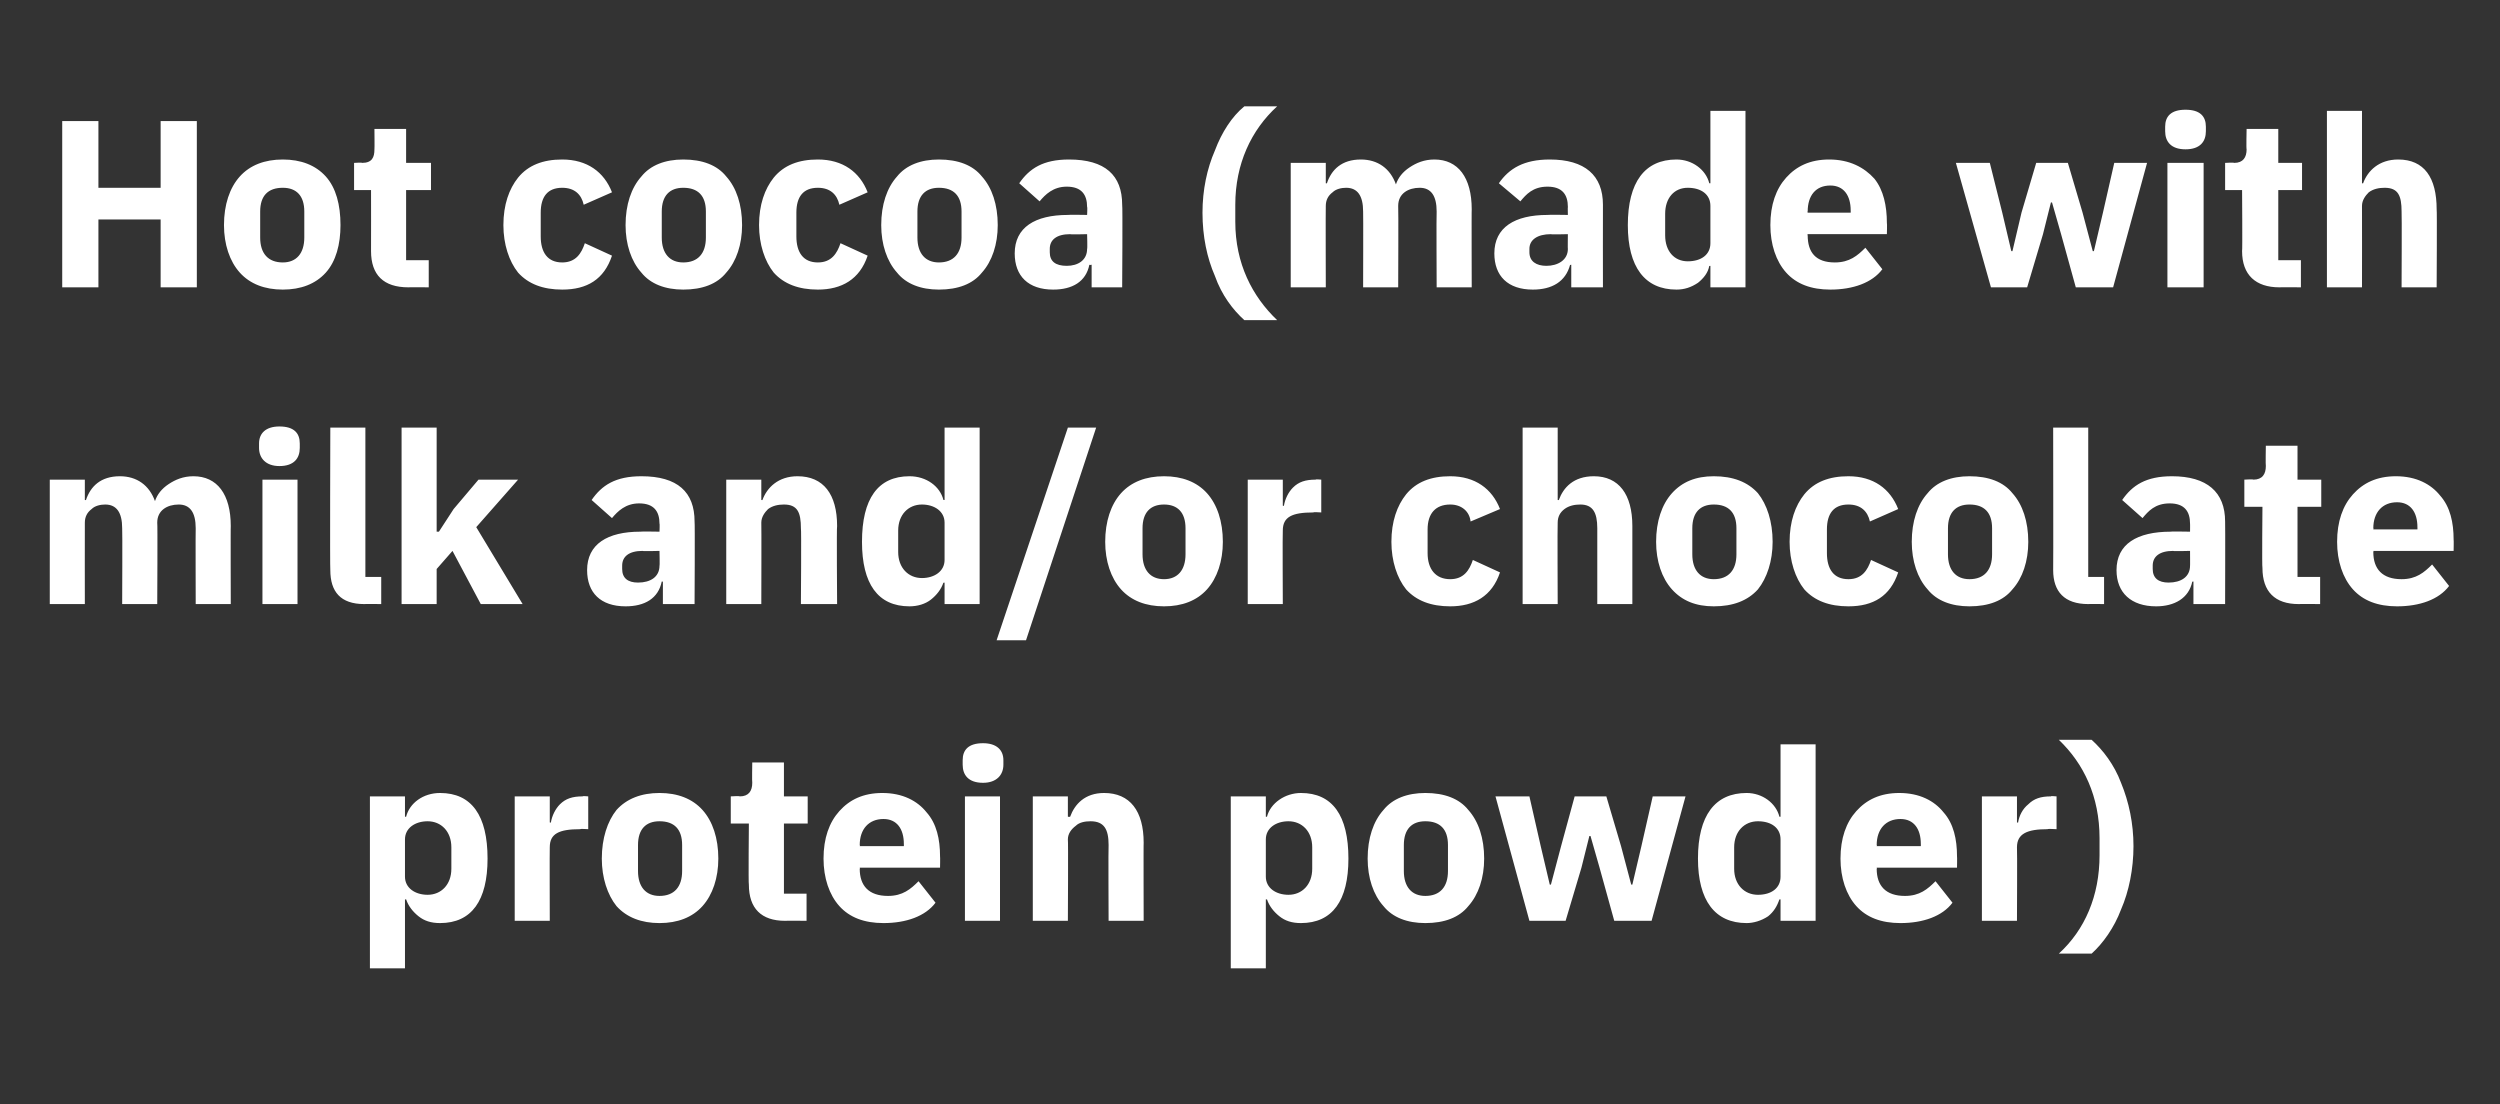<?xml version="1.0" standalone="no"?><!DOCTYPE svg PUBLIC "-//W3C//DTD SVG 1.1//EN" "http://www.w3.org/Graphics/SVG/1.1/DTD/svg11.dtd"><svg xmlns="http://www.w3.org/2000/svg" version="1.1" width="221px" height="97.6px" viewBox="0 -9 221 97.6" style="top:-9px"><rect x="0" y="-9" width="221" height="97.6" fill="#333333" stroke="none"/>  <desc>Hot cocoa (made with milk and/or chocolate protein powder)</desc>  <defs/>  <g id="Polygon180496">    <path d="M 32.7 76.6 L 35.8 76.6 L 35.8 70.5 C 35.8 70.5 35.91 70.53 35.9 70.5 C 36.1 71.1 36.5 71.6 37 72 C 37.5 72.4 38.1 72.6 38.9 72.6 C 41.7 72.6 43.1 70.6 43.1 66.9 C 43.1 63.1 41.7 61.1 38.9 61.1 C 37.4 61.1 36.2 62 35.9 63.2 C 35.91 63.2 35.8 63.2 35.8 63.2 L 35.8 61.4 L 32.7 61.4 L 32.7 76.6 Z M 35.8 68.5 C 35.8 68.5 35.8 65.2 35.8 65.2 C 35.8 64.2 36.7 63.6 37.8 63.6 C 39 63.6 39.9 64.5 39.9 65.9 C 39.9 65.9 39.9 67.8 39.9 67.8 C 39.9 69.2 39 70.1 37.8 70.1 C 36.7 70.1 35.8 69.5 35.8 68.5 Z M 48.6 72.4 C 48.6 72.4 48.58 65.93 48.6 65.9 C 48.6 64.7 49.4 64.3 51.3 64.3 C 51.26 64.25 52 64.3 52 64.3 L 52 61.4 C 52 61.4 51.5 61.35 51.5 61.4 C 50.6 61.4 50 61.6 49.5 62.1 C 49.1 62.5 48.8 63.1 48.7 63.7 C 48.68 63.75 48.6 63.7 48.6 63.7 L 48.6 61.4 L 45.5 61.4 L 45.5 72.4 L 48.6 72.4 Z M 62.1 71.1 C 63 70.1 63.5 68.6 63.5 66.9 C 63.5 65.1 63 63.6 62.1 62.6 C 61.2 61.6 59.9 61.1 58.3 61.1 C 56.7 61.1 55.4 61.6 54.5 62.6 C 53.7 63.6 53.2 65.1 53.2 66.9 C 53.2 68.6 53.7 70.1 54.5 71.1 C 55.4 72.1 56.7 72.6 58.3 72.6 C 59.9 72.6 61.2 72.1 62.1 71.1 Z M 56.4 68 C 56.4 68 56.4 65.7 56.4 65.7 C 56.4 64.3 57.1 63.6 58.3 63.6 C 59.6 63.6 60.3 64.3 60.3 65.7 C 60.3 65.7 60.3 68 60.3 68 C 60.3 69.4 59.6 70.2 58.3 70.2 C 57.1 70.2 56.4 69.4 56.4 68 Z M 71.3 72.4 L 71.3 70 L 69.3 70 L 69.3 63.8 L 71.4 63.8 L 71.4 61.4 L 69.3 61.4 L 69.3 58.4 L 66.5 58.4 C 66.5 58.4 66.47 60.18 66.5 60.2 C 66.5 60.9 66.2 61.4 65.4 61.4 C 65.38 61.35 64.6 61.4 64.6 61.4 L 64.6 63.8 L 66.2 63.8 C 66.2 63.8 66.15 69.17 66.2 69.2 C 66.2 71.3 67.3 72.4 69.4 72.4 C 69.43 72.38 71.3 72.4 71.3 72.4 Z M 82.7 70.8 C 82.7 70.8 81.2 68.9 81.2 68.9 C 80.5 69.6 79.8 70.2 78.5 70.2 C 76.8 70.2 76 69.3 76 67.8 C 76.04 67.82 76 67.7 76 67.7 L 83.1 67.7 C 83.1 67.7 83.12 66.73 83.1 66.7 C 83.1 65.2 82.8 63.8 81.9 62.8 C 81.1 61.8 79.8 61.1 78 61.1 C 76.3 61.1 75.1 61.7 74.2 62.7 C 73.3 63.7 72.8 65.1 72.8 66.9 C 72.8 68.6 73.3 70.1 74.2 71.1 C 75.1 72.1 76.4 72.6 78.1 72.6 C 80.1 72.6 81.8 72 82.7 70.8 Z M 79.9 65.6 C 79.91 65.64 79.9 65.8 79.9 65.8 L 76 65.8 C 76 65.8 76.04 65.66 76 65.7 C 76 64.3 76.8 63.4 78.1 63.4 C 79.3 63.4 79.9 64.3 79.9 65.6 Z M 88.7 58.6 C 88.7 58.6 88.7 58.2 88.7 58.2 C 88.7 57.3 88.1 56.7 86.9 56.7 C 85.6 56.7 85.1 57.3 85.1 58.2 C 85.1 58.2 85.1 58.6 85.1 58.6 C 85.1 59.5 85.6 60.2 86.9 60.2 C 88.1 60.2 88.7 59.5 88.7 58.6 Z M 85.3 72.4 L 88.4 72.4 L 88.4 61.4 L 85.3 61.4 L 85.3 72.4 Z M 94.4 72.4 C 94.4 72.4 94.44 65.24 94.4 65.2 C 94.4 64.7 94.7 64.3 95.1 64 C 95.4 63.7 95.9 63.6 96.4 63.6 C 97.6 63.6 98 64.3 98 65.7 C 97.97 65.72 98 72.4 98 72.4 L 101.1 72.4 C 101.1 72.4 101.08 65.47 101.1 65.5 C 101.1 62.7 99.9 61.1 97.6 61.1 C 95.9 61.1 95 62.1 94.6 63.2 C 94.57 63.22 94.4 63.2 94.4 63.2 L 94.4 61.4 L 91.3 61.4 L 91.3 72.4 L 94.4 72.4 Z M 108.8 76.6 L 111.9 76.6 L 111.9 70.5 C 111.9 70.5 112.02 70.53 112 70.5 C 112.2 71.1 112.6 71.6 113.1 72 C 113.6 72.4 114.2 72.6 115 72.6 C 117.8 72.6 119.2 70.6 119.2 66.9 C 119.2 63.1 117.8 61.1 115 61.1 C 113.6 61.1 112.3 62 112 63.2 C 112.02 63.2 111.9 63.2 111.9 63.2 L 111.9 61.4 L 108.8 61.4 L 108.8 76.6 Z M 111.9 68.5 C 111.9 68.5 111.9 65.2 111.9 65.2 C 111.9 64.2 112.8 63.6 113.9 63.6 C 115.1 63.6 116 64.5 116 65.9 C 116 65.9 116 67.8 116 67.8 C 116 69.2 115.1 70.1 113.9 70.1 C 112.8 70.1 111.9 69.5 111.9 68.5 Z M 129.8 71.1 C 130.7 70.1 131.2 68.6 131.2 66.9 C 131.2 65.1 130.7 63.6 129.8 62.6 C 129 61.6 127.7 61.1 126 61.1 C 124.4 61.1 123.1 61.6 122.3 62.6 C 121.4 63.6 120.9 65.1 120.9 66.9 C 120.9 68.6 121.4 70.1 122.3 71.1 C 123.1 72.1 124.4 72.6 126 72.6 C 127.7 72.6 129 72.1 129.8 71.1 Z M 124.1 68 C 124.1 68 124.1 65.7 124.1 65.7 C 124.1 64.3 124.8 63.6 126 63.6 C 127.3 63.6 128 64.3 128 65.7 C 128 65.7 128 68 128 68 C 128 69.4 127.3 70.2 126 70.2 C 124.8 70.2 124.1 69.4 124.1 68 Z M 135.2 72.4 L 138.4 72.4 L 139.8 67.7 L 140.5 64.9 L 140.6 64.9 L 141.4 67.7 L 142.7 72.4 L 146 72.4 L 149 61.4 L 146.1 61.4 L 145.1 65.8 L 144.3 69.2 L 144.2 69.2 L 143.3 65.8 L 142 61.4 L 139.2 61.4 L 138 65.8 L 137.1 69.2 L 137 69.2 L 136.2 65.8 L 135.2 61.4 L 132.2 61.4 L 135.2 72.4 Z M 157.4 72.4 L 160.5 72.4 L 160.5 56.8 L 157.4 56.8 L 157.4 63.2 C 157.4 63.2 157.31 63.2 157.3 63.2 C 157 62 155.8 61.1 154.4 61.1 C 151.6 61.1 150.1 63.1 150.1 66.9 C 150.1 70.6 151.6 72.6 154.4 72.6 C 155 72.6 155.7 72.4 156.3 72 C 156.8 71.6 157.1 71.1 157.3 70.5 C 157.31 70.53 157.4 70.5 157.4 70.5 L 157.4 72.4 Z M 153.3 67.8 C 153.3 67.8 153.3 65.9 153.3 65.9 C 153.3 64.5 154.2 63.6 155.4 63.6 C 156.6 63.6 157.4 64.2 157.4 65.2 C 157.4 65.2 157.4 68.5 157.4 68.5 C 157.4 69.5 156.6 70.1 155.4 70.1 C 154.2 70.1 153.3 69.2 153.3 67.8 Z M 172.6 70.8 C 172.6 70.8 171.1 68.9 171.1 68.9 C 170.4 69.6 169.7 70.2 168.4 70.2 C 166.7 70.2 165.9 69.3 165.9 67.8 C 165.94 67.82 165.9 67.7 165.9 67.7 L 173 67.7 C 173 67.7 173.02 66.73 173 66.7 C 173 65.2 172.7 63.8 171.8 62.8 C 171 61.8 169.7 61.1 167.9 61.1 C 166.2 61.1 165 61.7 164.1 62.7 C 163.2 63.7 162.7 65.1 162.7 66.9 C 162.7 68.6 163.2 70.1 164.1 71.1 C 165 72.1 166.3 72.6 168 72.6 C 170 72.6 171.7 72 172.6 70.8 Z M 169.8 65.6 C 169.81 65.64 169.8 65.8 169.8 65.8 L 165.9 65.8 C 165.9 65.8 165.94 65.66 165.9 65.7 C 165.9 64.3 166.7 63.4 168 63.4 C 169.2 63.4 169.8 64.3 169.8 65.6 Z M 178.3 72.4 C 178.3 72.4 178.33 65.93 178.3 65.9 C 178.3 64.7 179.2 64.3 181 64.3 C 181.02 64.25 181.8 64.3 181.8 64.3 L 181.8 61.4 C 181.8 61.4 181.25 61.35 181.3 61.4 C 180.4 61.4 179.8 61.6 179.3 62.1 C 178.8 62.5 178.5 63.1 178.4 63.7 C 178.44 63.75 178.3 63.7 178.3 63.7 L 178.3 61.4 L 175.2 61.4 L 175.2 72.4 L 178.3 72.4 Z M 187.5 60.2 C 186.9 58.6 185.9 57.3 184.9 56.4 C 184.9 56.4 182 56.4 182 56.4 C 184.2 58.5 185.6 61.4 185.6 65.1 C 185.6 65.1 185.6 66.6 185.6 66.6 C 185.6 70.2 184.3 73.2 182 75.3 C 182 75.3 184.9 75.3 184.9 75.3 C 185.9 74.4 186.9 73 187.5 71.4 C 188.2 69.8 188.6 67.8 188.6 65.8 C 188.6 63.8 188.2 61.9 187.5 60.2 Z " stroke="none" fill="#fff"/>  </g>  <g id="Polygon180495">    <path d="M 7.5 44.4 C 7.5 44.4 7.49 37.24 7.5 37.2 C 7.5 36.7 7.7 36.3 8.1 36 C 8.4 35.7 8.9 35.6 9.3 35.6 C 10.3 35.6 10.8 36.3 10.8 37.7 C 10.83 37.72 10.8 44.4 10.8 44.4 L 13.9 44.4 C 13.9 44.4 13.94 37.24 13.9 37.2 C 13.9 36.1 14.8 35.6 15.8 35.6 C 16.8 35.6 17.3 36.3 17.3 37.7 C 17.28 37.72 17.3 44.4 17.3 44.4 L 20.4 44.4 C 20.4 44.4 20.38 37.47 20.4 37.5 C 20.4 34.7 19.2 33.1 17.1 33.1 C 16.2 33.1 15.5 33.4 14.9 33.8 C 14.3 34.2 13.9 34.7 13.7 35.3 C 13.7 35.3 13.7 35.3 13.7 35.3 C 13.2 33.9 12.1 33.1 10.6 33.1 C 8.9 33.1 8 34 7.6 35.2 C 7.62 35.22 7.5 35.2 7.5 35.2 L 7.5 33.4 L 4.4 33.4 L 4.4 44.4 L 7.5 44.4 Z M 26.5 30.6 C 26.5 30.6 26.5 30.2 26.5 30.2 C 26.5 29.3 26 28.7 24.7 28.7 C 23.5 28.7 22.9 29.3 22.9 30.2 C 22.9 30.2 22.9 30.6 22.9 30.6 C 22.9 31.5 23.5 32.2 24.7 32.2 C 26 32.2 26.5 31.5 26.5 30.6 Z M 23.2 44.4 L 26.3 44.4 L 26.3 33.4 L 23.2 33.4 L 23.2 44.4 Z M 33.7 44.4 L 33.7 42 L 32.3 42 L 32.3 28.8 L 29.2 28.8 C 29.2 28.8 29.16 41.36 29.2 41.4 C 29.2 43.3 30.1 44.4 32.2 44.4 C 32.25 44.38 33.7 44.4 33.7 44.4 Z M 35.5 44.4 L 38.6 44.4 L 38.6 41.3 L 40 39.7 L 42.5 44.4 L 46.2 44.4 L 42.1 37.6 L 45.8 33.4 L 42.3 33.4 L 40.1 36 L 38.8 38 L 38.6 38 L 38.6 28.8 L 35.5 28.8 L 35.5 44.4 Z M 61.4 37.1 C 61.44 37.13 61.4 44.4 61.4 44.4 L 58.6 44.4 L 58.6 42.4 C 58.6 42.4 58.52 42.45 58.5 42.4 C 58.2 43.9 57 44.6 55.3 44.6 C 53.1 44.6 51.9 43.4 51.9 41.4 C 51.9 39.1 53.7 38 56.6 38 C 56.59 37.97 58.3 38 58.3 38 C 58.3 38 58.33 37.28 58.3 37.3 C 58.3 36.2 57.8 35.5 56.5 35.5 C 55.3 35.5 54.6 36.2 54.1 36.8 C 54.1 36.8 52.3 35.2 52.3 35.2 C 53.2 33.9 54.4 33.1 56.7 33.1 C 59.9 33.1 61.4 34.5 61.4 37.1 Z M 58.3 39.7 C 58.3 39.7 56.82 39.74 56.8 39.7 C 55.6 39.7 55 40.2 55 41 C 55 41 55 41.3 55 41.3 C 55 42.1 55.5 42.5 56.4 42.5 C 57.5 42.5 58.3 42 58.3 41 C 58.33 41.04 58.3 39.7 58.3 39.7 Z M 67.3 44.4 C 67.3 44.4 67.32 37.24 67.3 37.2 C 67.3 36.7 67.6 36.3 67.9 36 C 68.3 35.7 68.8 35.6 69.3 35.6 C 70.5 35.6 70.8 36.3 70.8 37.7 C 70.85 37.72 70.8 44.4 70.8 44.4 L 74 44.4 C 74 44.4 73.95 37.47 74 37.5 C 74 34.7 72.8 33.1 70.5 33.1 C 68.8 33.1 67.8 34.1 67.4 35.2 C 67.44 35.22 67.3 35.2 67.3 35.2 L 67.3 33.4 L 64.2 33.4 L 64.2 44.4 L 67.3 44.4 Z M 83.5 44.4 L 86.6 44.4 L 86.6 28.8 L 83.5 28.8 L 83.5 35.2 C 83.5 35.2 83.38 35.2 83.4 35.2 C 83.1 34 81.9 33.1 80.4 33.1 C 77.6 33.1 76.2 35.1 76.2 38.9 C 76.2 42.6 77.6 44.6 80.4 44.6 C 81.1 44.6 81.8 44.4 82.3 44 C 82.8 43.6 83.2 43.1 83.4 42.5 C 83.38 42.53 83.5 42.5 83.5 42.5 L 83.5 44.4 Z M 79.4 39.8 C 79.4 39.8 79.4 37.9 79.4 37.9 C 79.4 36.5 80.3 35.6 81.5 35.6 C 82.6 35.6 83.5 36.2 83.5 37.2 C 83.5 37.2 83.5 40.5 83.5 40.5 C 83.5 41.5 82.6 42.1 81.5 42.1 C 80.3 42.1 79.4 41.2 79.4 39.8 Z M 90.7 47.6 L 96.9 28.8 L 94.4 28.8 L 88.1 47.6 L 90.7 47.6 Z M 106.7 43.1 C 107.6 42.1 108.1 40.6 108.1 38.9 C 108.1 37.1 107.6 35.6 106.7 34.6 C 105.8 33.6 104.5 33.1 102.9 33.1 C 101.3 33.1 100 33.6 99.1 34.6 C 98.2 35.6 97.7 37.1 97.7 38.9 C 97.7 40.6 98.2 42.1 99.1 43.1 C 100 44.1 101.3 44.6 102.9 44.6 C 104.5 44.6 105.8 44.1 106.7 43.1 Z M 101 40 C 101 40 101 37.7 101 37.7 C 101 36.3 101.7 35.6 102.9 35.6 C 104.1 35.6 104.8 36.3 104.8 37.7 C 104.8 37.7 104.8 40 104.8 40 C 104.8 41.4 104.1 42.2 102.9 42.2 C 101.7 42.2 101 41.4 101 40 Z M 113.4 44.4 C 113.4 44.4 113.37 37.93 113.4 37.9 C 113.4 36.7 114.2 36.3 116.1 36.3 C 116.06 36.25 116.8 36.3 116.8 36.3 L 116.8 33.4 C 116.8 33.4 116.29 33.35 116.3 33.4 C 115.4 33.4 114.8 33.6 114.3 34.1 C 113.9 34.5 113.6 35.1 113.5 35.7 C 113.48 35.75 113.4 35.7 113.4 35.7 L 113.4 33.4 L 110.3 33.4 L 110.3 44.4 L 113.4 44.4 Z M 132.6 41.6 C 132.6 41.6 130.2 40.5 130.2 40.5 C 129.9 41.4 129.4 42.2 128.2 42.2 C 126.9 42.2 126.2 41.3 126.2 39.9 C 126.2 39.9 126.2 37.8 126.2 37.8 C 126.2 36.4 126.9 35.6 128.2 35.6 C 129.2 35.6 129.9 36.2 130 37.1 C 130 37.1 132.6 36 132.6 36 C 131.9 34.2 130.4 33.1 128.2 33.1 C 126.5 33.1 125.2 33.6 124.3 34.7 C 123.5 35.7 123 37.1 123 38.9 C 123 40.6 123.5 42.1 124.3 43.1 C 125.2 44.1 126.5 44.6 128.2 44.6 C 130.3 44.6 131.9 43.7 132.6 41.6 Z M 134.6 44.4 L 137.7 44.4 C 137.7 44.4 137.67 37.24 137.7 37.2 C 137.7 36.7 137.9 36.3 138.3 36 C 138.7 35.7 139.2 35.6 139.7 35.6 C 140.8 35.6 141.2 36.3 141.2 37.7 C 141.2 37.72 141.2 44.4 141.2 44.4 L 144.3 44.4 C 144.3 44.4 144.3 37.47 144.3 37.5 C 144.3 34.7 143.1 33.1 140.9 33.1 C 139.1 33.1 138.2 34.1 137.8 35.2 C 137.79 35.22 137.7 35.2 137.7 35.2 L 137.7 28.8 L 134.6 28.8 L 134.6 44.4 Z M 155.4 43.1 C 156.2 42.1 156.7 40.6 156.7 38.9 C 156.7 37.1 156.2 35.6 155.4 34.6 C 154.5 33.6 153.2 33.1 151.5 33.1 C 149.9 33.1 148.7 33.6 147.8 34.6 C 146.9 35.6 146.4 37.1 146.4 38.9 C 146.4 40.6 146.9 42.1 147.8 43.1 C 148.7 44.1 149.9 44.6 151.5 44.6 C 153.2 44.6 154.5 44.1 155.4 43.1 Z M 149.6 40 C 149.6 40 149.6 37.7 149.6 37.7 C 149.6 36.3 150.3 35.6 151.5 35.6 C 152.8 35.6 153.5 36.3 153.5 37.7 C 153.5 37.7 153.5 40 153.5 40 C 153.5 41.4 152.8 42.2 151.5 42.2 C 150.3 42.2 149.6 41.4 149.6 40 Z M 167.8 41.6 C 167.8 41.6 165.4 40.5 165.4 40.5 C 165.1 41.4 164.6 42.2 163.4 42.2 C 162.1 42.2 161.5 41.3 161.5 39.9 C 161.5 39.9 161.5 37.8 161.5 37.8 C 161.5 36.4 162.1 35.6 163.4 35.6 C 164.5 35.6 165.1 36.2 165.3 37.1 C 165.3 37.1 167.8 36 167.8 36 C 167.1 34.2 165.6 33.1 163.4 33.1 C 161.7 33.1 160.4 33.6 159.5 34.7 C 158.7 35.7 158.2 37.1 158.2 38.9 C 158.2 40.6 158.7 42.1 159.5 43.1 C 160.4 44.1 161.7 44.6 163.4 44.6 C 165.6 44.6 167.1 43.7 167.8 41.6 Z M 177.9 43.1 C 178.8 42.1 179.3 40.6 179.3 38.9 C 179.3 37.1 178.8 35.6 177.9 34.6 C 177.1 33.6 175.8 33.1 174.1 33.1 C 172.5 33.1 171.2 33.6 170.4 34.6 C 169.5 35.6 169 37.1 169 38.9 C 169 40.6 169.5 42.1 170.4 43.1 C 171.2 44.1 172.5 44.6 174.1 44.6 C 175.8 44.6 177.1 44.1 177.9 43.1 Z M 172.2 40 C 172.2 40 172.2 37.7 172.2 37.7 C 172.2 36.3 172.9 35.6 174.1 35.6 C 175.4 35.6 176.1 36.3 176.1 37.7 C 176.1 37.7 176.1 40 176.1 40 C 176.1 41.4 175.4 42.2 174.1 42.2 C 172.9 42.2 172.2 41.4 172.2 40 Z M 186 44.4 L 186 42 L 184.6 42 L 184.6 28.8 L 181.5 28.8 C 181.5 28.8 181.52 41.36 181.5 41.4 C 181.5 43.3 182.5 44.4 184.6 44.4 C 184.6 44.38 186 44.4 186 44.4 Z M 196.7 37.1 C 196.72 37.13 196.7 44.4 196.7 44.4 L 193.9 44.4 L 193.9 42.4 C 193.9 42.4 193.8 42.45 193.8 42.4 C 193.5 43.9 192.2 44.6 190.6 44.6 C 188.4 44.6 187.1 43.4 187.1 41.4 C 187.1 39.1 188.9 38 191.9 38 C 191.87 37.97 193.6 38 193.6 38 C 193.6 38 193.61 37.28 193.6 37.3 C 193.6 36.2 193.1 35.5 191.8 35.5 C 190.5 35.5 189.9 36.2 189.4 36.8 C 189.4 36.8 187.6 35.2 187.6 35.2 C 188.5 33.9 189.7 33.1 192 33.1 C 195.1 33.1 196.7 34.5 196.7 37.1 Z M 193.6 39.7 C 193.6 39.7 192.1 39.74 192.1 39.7 C 190.9 39.7 190.3 40.2 190.3 41 C 190.3 41 190.3 41.3 190.3 41.3 C 190.3 42.1 190.8 42.5 191.7 42.5 C 192.8 42.5 193.6 42 193.6 41 C 193.61 41.04 193.6 39.7 193.6 39.7 Z M 205.1 44.4 L 205.1 42 L 203.1 42 L 203.1 35.8 L 205.2 35.8 L 205.2 33.4 L 203.1 33.4 L 203.1 30.4 L 200.3 30.4 C 200.3 30.4 200.27 32.18 200.3 32.2 C 200.3 32.9 200 33.4 199.2 33.4 C 199.18 33.35 198.4 33.4 198.4 33.4 L 198.4 35.8 L 200 35.8 C 200 35.8 199.95 41.17 200 41.2 C 200 43.3 201.1 44.4 203.2 44.4 C 203.23 44.38 205.1 44.4 205.1 44.4 Z M 216.5 42.8 C 216.5 42.8 215 40.9 215 40.9 C 214.3 41.6 213.6 42.2 212.3 42.2 C 210.6 42.2 209.8 41.3 209.8 39.8 C 209.84 39.82 209.8 39.7 209.8 39.7 L 216.9 39.7 C 216.9 39.7 216.92 38.73 216.9 38.7 C 216.9 37.2 216.6 35.8 215.7 34.8 C 214.9 33.8 213.6 33.1 211.8 33.1 C 210.1 33.1 208.9 33.7 208 34.7 C 207.1 35.7 206.6 37.1 206.6 38.9 C 206.6 40.6 207.1 42.1 208 43.1 C 208.9 44.1 210.2 44.6 211.9 44.6 C 213.9 44.6 215.6 44 216.5 42.8 Z M 213.7 37.6 C 213.71 37.64 213.7 37.8 213.7 37.8 L 209.8 37.8 C 209.8 37.8 209.84 37.66 209.8 37.7 C 209.8 36.3 210.6 35.4 211.9 35.4 C 213.1 35.4 213.7 36.3 213.7 37.6 Z " stroke="none" fill="#fff"/>  </g>  <g id="Polygon180494">    <path d="M 14.2 16.4 L 17.4 16.4 L 17.4 1.7 L 14.2 1.7 L 14.2 7.6 L 8.7 7.6 L 8.7 1.7 L 5.5 1.7 L 5.5 16.4 L 8.7 16.4 L 8.7 10.4 L 14.2 10.4 L 14.2 16.4 Z M 28.8 15.1 C 29.7 14.1 30.1 12.6 30.1 10.9 C 30.1 9.1 29.7 7.6 28.8 6.6 C 27.9 5.6 26.6 5.1 25 5.1 C 23.4 5.1 22.1 5.6 21.2 6.6 C 20.3 7.6 19.8 9.1 19.8 10.9 C 19.8 12.6 20.3 14.1 21.2 15.1 C 22.1 16.1 23.4 16.6 25 16.6 C 26.6 16.6 27.9 16.1 28.8 15.1 Z M 23 12 C 23 12 23 9.7 23 9.7 C 23 8.3 23.7 7.6 25 7.6 C 26.2 7.6 26.9 8.3 26.9 9.7 C 26.9 9.7 26.9 12 26.9 12 C 26.9 13.4 26.2 14.2 25 14.2 C 23.7 14.2 23 13.4 23 12 Z M 37.9 16.4 L 37.9 14 L 35.9 14 L 35.9 7.8 L 38.1 7.8 L 38.1 5.4 L 35.9 5.4 L 35.9 2.4 L 33.1 2.4 C 33.1 2.4 33.12 4.18 33.1 4.2 C 33.1 4.9 32.9 5.4 32 5.4 C 32.03 5.35 31.3 5.4 31.3 5.4 L 31.3 7.8 L 32.8 7.8 C 32.8 7.8 32.81 13.17 32.8 13.2 C 32.8 15.3 33.9 16.4 36.1 16.4 C 36.08 16.38 37.9 16.4 37.9 16.4 Z M 54.1 13.6 C 54.1 13.6 51.7 12.5 51.7 12.5 C 51.4 13.4 50.9 14.2 49.7 14.2 C 48.4 14.2 47.8 13.3 47.8 11.9 C 47.8 11.9 47.8 9.8 47.8 9.8 C 47.8 8.4 48.4 7.6 49.7 7.6 C 50.8 7.6 51.4 8.2 51.6 9.1 C 51.6 9.1 54.1 8 54.1 8 C 53.4 6.2 51.9 5.1 49.7 5.1 C 48 5.1 46.7 5.6 45.8 6.7 C 45 7.7 44.5 9.1 44.5 10.9 C 44.5 12.6 45 14.1 45.8 15.1 C 46.7 16.1 48 16.6 49.7 16.6 C 51.9 16.6 53.4 15.7 54.1 13.6 Z M 64.2 15.1 C 65.1 14.1 65.6 12.6 65.6 10.9 C 65.6 9.1 65.1 7.6 64.2 6.6 C 63.4 5.6 62.1 5.1 60.4 5.1 C 58.8 5.1 57.5 5.6 56.7 6.6 C 55.8 7.6 55.3 9.1 55.3 10.9 C 55.3 12.6 55.8 14.1 56.7 15.1 C 57.5 16.1 58.8 16.6 60.4 16.6 C 62.1 16.6 63.4 16.1 64.2 15.1 Z M 58.5 12 C 58.5 12 58.5 9.7 58.5 9.7 C 58.5 8.3 59.2 7.6 60.4 7.6 C 61.7 7.6 62.4 8.3 62.4 9.7 C 62.4 9.7 62.4 12 62.4 12 C 62.4 13.4 61.7 14.2 60.4 14.2 C 59.2 14.2 58.5 13.4 58.5 12 Z M 76.7 13.6 C 76.7 13.6 74.3 12.5 74.3 12.5 C 74 13.4 73.5 14.2 72.3 14.2 C 71 14.2 70.4 13.3 70.4 11.9 C 70.4 11.9 70.4 9.8 70.4 9.8 C 70.4 8.4 71 7.6 72.3 7.6 C 73.4 7.6 74 8.2 74.2 9.1 C 74.2 9.1 76.7 8 76.7 8 C 76 6.2 74.5 5.1 72.3 5.1 C 70.6 5.1 69.3 5.6 68.4 6.7 C 67.6 7.7 67.1 9.1 67.1 10.9 C 67.1 12.6 67.6 14.1 68.4 15.1 C 69.3 16.1 70.6 16.6 72.3 16.6 C 74.4 16.6 76 15.7 76.7 13.6 Z M 86.8 15.1 C 87.7 14.1 88.2 12.6 88.2 10.9 C 88.2 9.1 87.7 7.6 86.8 6.6 C 86 5.6 84.7 5.1 83 5.1 C 81.4 5.1 80.1 5.6 79.3 6.6 C 78.4 7.6 77.9 9.1 77.9 10.9 C 77.9 12.6 78.4 14.1 79.3 15.1 C 80.1 16.1 81.4 16.6 83 16.6 C 84.7 16.6 86 16.1 86.8 15.1 Z M 81.1 12 C 81.1 12 81.1 9.7 81.1 9.7 C 81.1 8.3 81.8 7.6 83 7.6 C 84.3 7.6 85 8.3 85 9.7 C 85 9.7 85 12 85 12 C 85 13.4 84.3 14.2 83 14.2 C 81.8 14.2 81.1 13.4 81.1 12 Z M 99.2 9.1 C 99.25 9.13 99.2 16.4 99.2 16.4 L 96.5 16.4 L 96.5 14.4 C 96.5 14.4 96.33 14.45 96.3 14.4 C 96 15.9 94.8 16.6 93.1 16.6 C 90.9 16.6 89.7 15.4 89.7 13.4 C 89.7 11.1 91.5 10 94.4 10 C 94.4 9.97 96.1 10 96.1 10 C 96.1 10 96.14 9.28 96.1 9.3 C 96.1 8.2 95.6 7.5 94.3 7.5 C 93.1 7.5 92.4 8.2 91.9 8.8 C 91.9 8.8 90.1 7.2 90.1 7.2 C 91 5.9 92.2 5.1 94.5 5.1 C 97.7 5.1 99.2 6.5 99.2 9.1 Z M 96.1 11.7 C 96.1 11.7 94.63 11.74 94.6 11.7 C 93.4 11.7 92.8 12.2 92.8 13 C 92.8 13 92.8 13.3 92.8 13.3 C 92.8 14.1 93.3 14.5 94.3 14.5 C 95.3 14.5 96.1 14 96.1 13 C 96.14 13.04 96.1 11.7 96.1 11.7 Z M 107.4 15.4 C 108 17.1 109 18.4 110 19.3 C 110 19.3 112.9 19.3 112.9 19.3 C 110.7 17.2 109.2 14.3 109.2 10.6 C 109.2 10.6 109.2 9.1 109.2 9.1 C 109.2 5.5 110.6 2.5 112.9 0.4 C 112.9 0.4 110 0.4 110 0.4 C 108.9 1.3 108 2.7 107.4 4.3 C 106.7 5.9 106.3 7.8 106.3 9.8 C 106.3 11.9 106.7 13.8 107.4 15.4 Z M 117.2 16.4 C 117.2 16.4 117.18 9.24 117.2 9.2 C 117.2 8.7 117.4 8.3 117.8 8 C 118.1 7.7 118.6 7.6 119 7.6 C 120 7.6 120.5 8.3 120.5 9.7 C 120.52 9.72 120.5 16.4 120.5 16.4 L 123.6 16.4 C 123.6 16.4 123.63 9.24 123.6 9.2 C 123.6 8.1 124.5 7.6 125.5 7.6 C 126.5 7.6 127 8.3 127 9.7 C 126.97 9.72 127 16.4 127 16.4 L 130.1 16.4 C 130.1 16.4 130.08 9.47 130.1 9.5 C 130.1 6.7 128.9 5.1 126.8 5.1 C 125.9 5.1 125.2 5.4 124.6 5.8 C 124 6.2 123.6 6.7 123.4 7.3 C 123.4 7.3 123.4 7.3 123.4 7.3 C 122.9 5.9 121.8 5.1 120.3 5.1 C 118.6 5.1 117.7 6 117.3 7.2 C 117.31 7.22 117.2 7.2 117.2 7.2 L 117.2 5.4 L 114.1 5.4 L 114.1 16.4 L 117.2 16.4 Z M 141.7 9.1 C 141.69 9.13 141.7 16.4 141.7 16.4 L 138.9 16.4 L 138.9 14.4 C 138.9 14.4 138.77 14.45 138.8 14.4 C 138.4 15.9 137.2 16.6 135.5 16.6 C 133.3 16.6 132.1 15.4 132.1 13.4 C 132.1 11.1 133.9 10 136.8 10 C 136.84 9.97 138.6 10 138.6 10 C 138.6 10 138.58 9.28 138.6 9.3 C 138.6 8.2 138.1 7.5 136.8 7.5 C 135.5 7.5 134.9 8.2 134.4 8.8 C 134.4 8.8 132.5 7.2 132.5 7.2 C 133.4 5.9 134.7 5.1 137 5.1 C 140.1 5.1 141.7 6.5 141.7 9.1 Z M 138.6 11.7 C 138.6 11.7 137.07 11.74 137.1 11.7 C 135.9 11.7 135.2 12.2 135.2 13 C 135.2 13 135.2 13.3 135.2 13.3 C 135.2 14.1 135.8 14.5 136.7 14.5 C 137.7 14.5 138.6 14 138.6 13 C 138.58 13.04 138.6 11.7 138.6 11.7 Z M 151.2 16.4 L 154.3 16.4 L 154.3 0.8 L 151.2 0.8 L 151.2 7.2 C 151.2 7.2 151.12 7.2 151.1 7.2 C 150.8 6 149.6 5.1 148.2 5.1 C 145.4 5.1 143.9 7.1 143.9 10.9 C 143.9 14.6 145.4 16.6 148.2 16.6 C 148.9 16.6 149.5 16.4 150.1 16 C 150.6 15.6 151 15.1 151.1 14.5 C 151.12 14.53 151.2 14.5 151.2 14.5 L 151.2 16.4 Z M 147.2 11.8 C 147.2 11.8 147.2 9.9 147.2 9.9 C 147.2 8.5 148 7.6 149.2 7.6 C 150.4 7.6 151.2 8.2 151.2 9.2 C 151.2 9.2 151.2 12.5 151.2 12.5 C 151.2 13.5 150.4 14.1 149.2 14.1 C 148 14.1 147.2 13.2 147.2 11.8 Z M 166.4 14.8 C 166.4 14.8 164.9 12.9 164.9 12.9 C 164.2 13.6 163.5 14.2 162.2 14.2 C 160.5 14.2 159.8 13.3 159.8 11.8 C 159.75 11.82 159.8 11.7 159.8 11.7 L 166.8 11.7 C 166.8 11.7 166.83 10.73 166.8 10.7 C 166.8 9.2 166.5 7.8 165.7 6.8 C 164.8 5.8 163.5 5.1 161.7 5.1 C 160 5.1 158.8 5.7 157.9 6.7 C 157 7.7 156.5 9.1 156.5 10.9 C 156.5 12.6 157 14.1 157.9 15.1 C 158.8 16.1 160.1 16.6 161.8 16.6 C 163.8 16.6 165.5 16 166.4 14.8 Z M 163.6 9.6 C 163.61 9.64 163.6 9.8 163.6 9.8 L 159.8 9.8 C 159.8 9.8 159.75 9.66 159.8 9.7 C 159.8 8.3 160.5 7.4 161.8 7.4 C 163 7.4 163.6 8.3 163.6 9.6 Z M 176 16.4 L 179.2 16.4 L 180.6 11.7 L 181.3 8.9 L 181.4 8.9 L 182.2 11.7 L 183.5 16.4 L 186.8 16.4 L 189.8 5.4 L 186.9 5.4 L 185.9 9.8 L 185.1 13.2 L 185 13.2 L 184.1 9.8 L 182.8 5.4 L 180 5.4 L 178.7 9.8 L 177.9 13.2 L 177.8 13.2 L 177 9.8 L 175.9 5.4 L 172.9 5.4 L 176 16.4 Z M 195 2.6 C 195 2.6 195 2.2 195 2.2 C 195 1.3 194.5 0.7 193.2 0.7 C 191.9 0.7 191.4 1.3 191.4 2.2 C 191.4 2.2 191.4 2.6 191.4 2.6 C 191.4 3.5 191.9 4.2 193.2 4.2 C 194.5 4.2 195 3.5 195 2.6 Z M 191.6 16.4 L 194.8 16.4 L 194.8 5.4 L 191.6 5.4 L 191.6 16.4 Z M 203.4 16.4 L 203.4 14 L 201.4 14 L 201.4 7.8 L 203.5 7.8 L 203.5 5.4 L 201.4 5.4 L 201.4 2.4 L 198.6 2.4 C 198.6 2.4 198.56 4.18 198.6 4.2 C 198.6 4.9 198.3 5.4 197.5 5.4 C 197.47 5.35 196.7 5.4 196.7 5.4 L 196.7 7.8 L 198.2 7.8 C 198.2 7.8 198.24 13.17 198.2 13.2 C 198.2 15.3 199.4 16.4 201.5 16.4 C 201.52 16.38 203.4 16.4 203.4 16.4 Z M 205.7 16.4 L 208.8 16.4 C 208.8 16.4 208.81 9.24 208.8 9.2 C 208.8 8.7 209.1 8.3 209.4 8 C 209.8 7.7 210.3 7.6 210.8 7.6 C 212 7.6 212.3 8.3 212.3 9.7 C 212.33 9.72 212.3 16.4 212.3 16.4 L 215.4 16.4 C 215.4 16.4 215.44 9.47 215.4 9.5 C 215.4 6.7 214.3 5.1 212 5.1 C 210.3 5.1 209.3 6.1 208.9 7.2 C 208.93 7.22 208.8 7.2 208.8 7.2 L 208.8 0.8 L 205.7 0.8 L 205.7 16.4 Z " stroke="none" fill="#fff"/>  </g></svg>